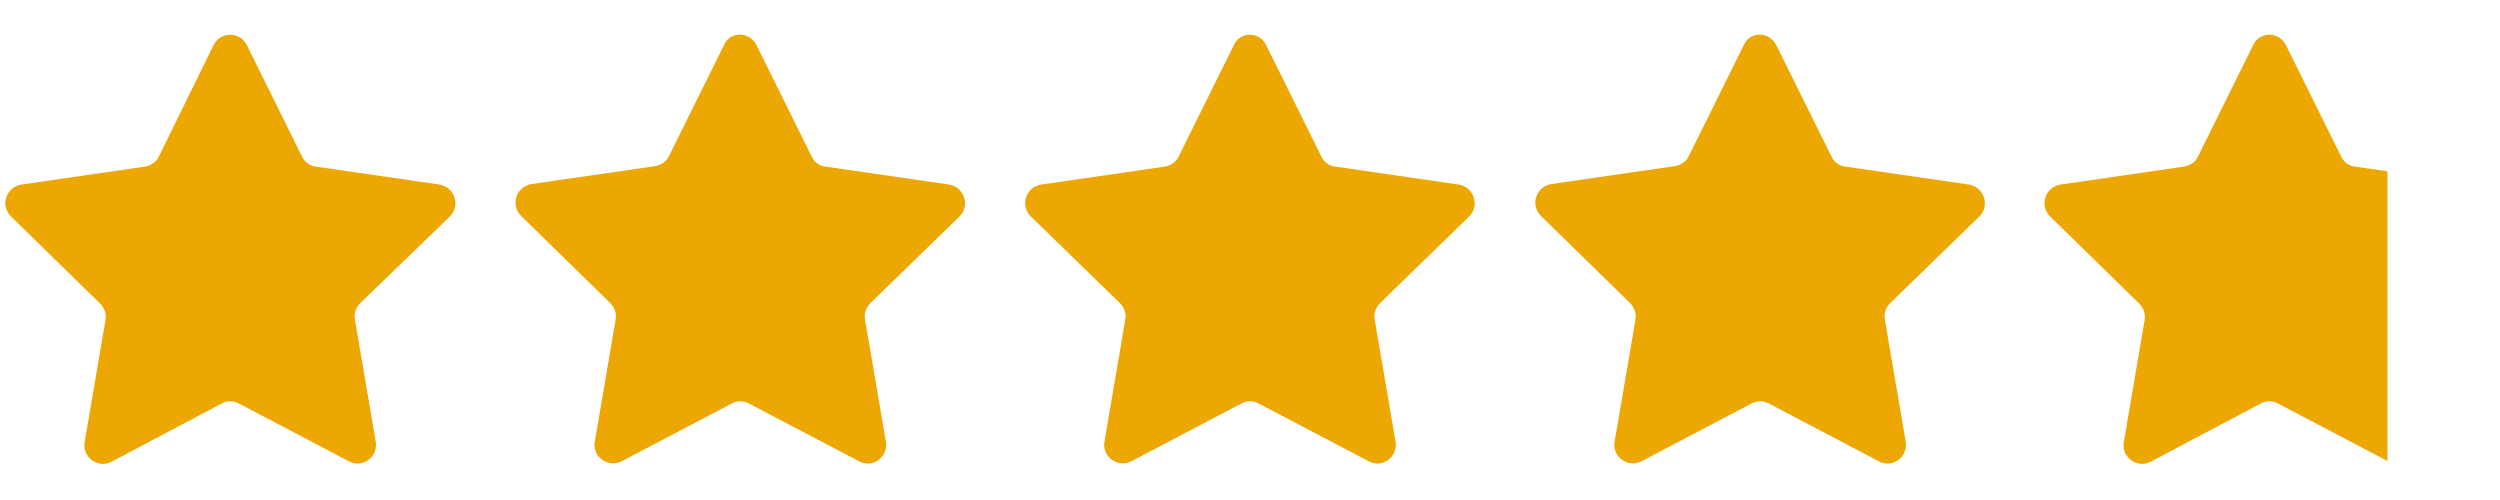 <svg xmlns="http://www.w3.org/2000/svg" xmlns:xlink="http://www.w3.org/1999/xlink" width="1000" zoomAndPan="magnify" viewBox="0 0 750 150" height="200" preserveAspectRatio="xMidYMid meet" version="1.2"><defs><clipPath id="719c242194"><path d="M 613 10 L 716.25 10 L 716.25 140 L 613 140 Z M 613 10"></path></clipPath></defs><g id="e0db41c13b"><path style="stroke:none;fill-rule:nonzero;fill:#eda702;fill-opacity:1;" d="M 74.059 13.559 L 90.633 47.004 C 91.379 48.645 93.023 49.84 94.812 49.988 L 131.844 55.367 C 136.324 56.113 138.266 61.637 134.98 64.922 L 108.102 90.902 C 106.758 92.246 106.16 94.039 106.461 95.828 L 112.73 132.559 C 113.477 137.039 108.699 140.625 104.668 138.383 L 71.672 121.062 C 70.027 120.168 68.086 120.168 66.445 121.062 L 33.445 138.531 C 29.414 140.625 24.637 137.188 25.383 132.711 L 31.656 95.977 C 31.953 94.188 31.355 92.395 30.012 91.051 L 3.285 64.922 C 0 61.637 1.793 56.113 6.422 55.367 L 43.449 49.988 C 45.242 49.691 46.883 48.645 47.633 47.004 L 64.055 13.559 C 66.145 9.375 71.969 9.375 74.059 13.559 Z M 74.059 13.559"></path><path style="stroke:none;fill-rule:nonzero;fill:#eda702;fill-opacity:1;" d="M 226.957 13.559 L 243.531 47.004 C 244.277 48.645 245.918 49.84 247.711 49.988 L 284.738 55.367 C 289.219 56.113 291.16 61.637 287.875 64.922 L 261.148 90.902 C 259.805 92.246 259.207 94.039 259.508 95.828 L 265.777 132.559 C 266.523 137.039 261.746 140.625 257.715 138.383 L 224.715 121.062 C 223.074 120.168 221.133 120.168 219.492 121.062 L 186.492 138.383 C 182.461 140.473 177.684 137.039 178.43 132.559 L 184.699 95.828 C 185 94.039 184.402 92.246 183.059 90.902 L 156.332 64.773 C 153.047 61.488 154.836 55.961 159.465 55.215 L 196.496 49.84 C 198.289 49.543 199.93 48.496 200.676 46.855 L 217.25 13.41 C 219.043 9.375 224.867 9.375 226.957 13.559 Z M 226.957 13.559"></path><path style="stroke:none;fill-rule:nonzero;fill:#eda702;fill-opacity:1;" d="M 379.852 13.559 L 396.426 47.004 C 397.172 48.645 398.816 49.84 400.605 49.988 L 437.637 55.367 C 442.117 56.113 444.059 61.637 440.773 64.922 L 414.047 90.902 C 412.703 92.246 412.105 94.039 412.402 95.828 L 418.676 132.559 C 419.422 137.039 414.645 140.625 410.609 138.383 L 377.613 121.062 C 375.969 120.168 374.031 120.168 372.387 121.062 L 339.391 138.383 C 335.355 140.473 330.578 137.039 331.324 132.559 L 337.598 95.828 C 337.895 94.039 337.297 92.246 335.953 90.902 L 309.227 64.922 C 305.941 61.637 307.734 56.113 312.363 55.367 L 349.395 49.988 C 351.184 49.691 352.828 48.645 353.574 47.004 L 370.148 13.559 C 371.938 9.375 377.91 9.375 379.852 13.559 Z M 379.852 13.559"></path><path style="stroke:none;fill-rule:nonzero;fill:#eda702;fill-opacity:1;" d="M 532.898 13.559 L 549.473 47.004 C 550.219 48.645 551.863 49.84 553.652 49.988 L 590.684 55.367 C 595.164 56.113 597.102 61.637 593.82 64.922 L 567.09 90.902 C 565.746 92.246 565.148 94.039 565.449 95.828 L 571.719 132.559 C 572.465 137.039 567.688 140.625 563.656 138.383 L 530.66 121.062 C 529.016 120.168 527.074 120.168 525.434 121.062 L 492.434 138.383 C 488.402 140.473 483.625 137.039 484.371 132.559 L 490.645 95.828 C 490.941 94.039 490.344 92.246 489 90.902 L 462.273 64.773 C 458.988 61.488 460.781 55.961 465.41 55.215 L 502.438 49.84 C 504.23 49.543 505.871 48.496 506.621 46.855 L 523.191 13.41 C 524.984 9.375 530.809 9.375 532.898 13.559 Z M 532.898 13.559"></path><g clip-rule="nonzero" clip-path="url(#719c242194)"><path style="stroke:none;fill-rule:nonzero;fill:#eda702;fill-opacity:1;" d="M 685.797 13.559 L 702.371 47.004 C 703.117 48.645 704.758 49.84 706.551 49.988 L 743.578 55.367 C 748.059 56.113 750 61.637 746.715 64.922 L 719.84 90.902 C 718.496 92.246 717.898 94.039 718.195 95.828 L 724.469 132.559 C 725.215 137.039 720.438 140.625 716.406 138.383 L 683.406 121.062 C 681.766 120.168 679.824 120.168 678.18 121.062 L 645.184 138.531 C 641.152 140.625 636.371 137.188 637.121 132.711 L 643.391 95.977 C 643.688 94.188 643.094 92.395 641.746 91.051 L 615.02 64.922 C 611.734 61.637 613.527 56.113 618.156 55.367 L 655.188 49.988 C 656.977 49.691 658.621 48.645 659.367 47.004 L 675.941 13.559 C 677.883 9.375 683.703 9.375 685.797 13.559 Z M 685.797 13.559"></path></g></g></svg>